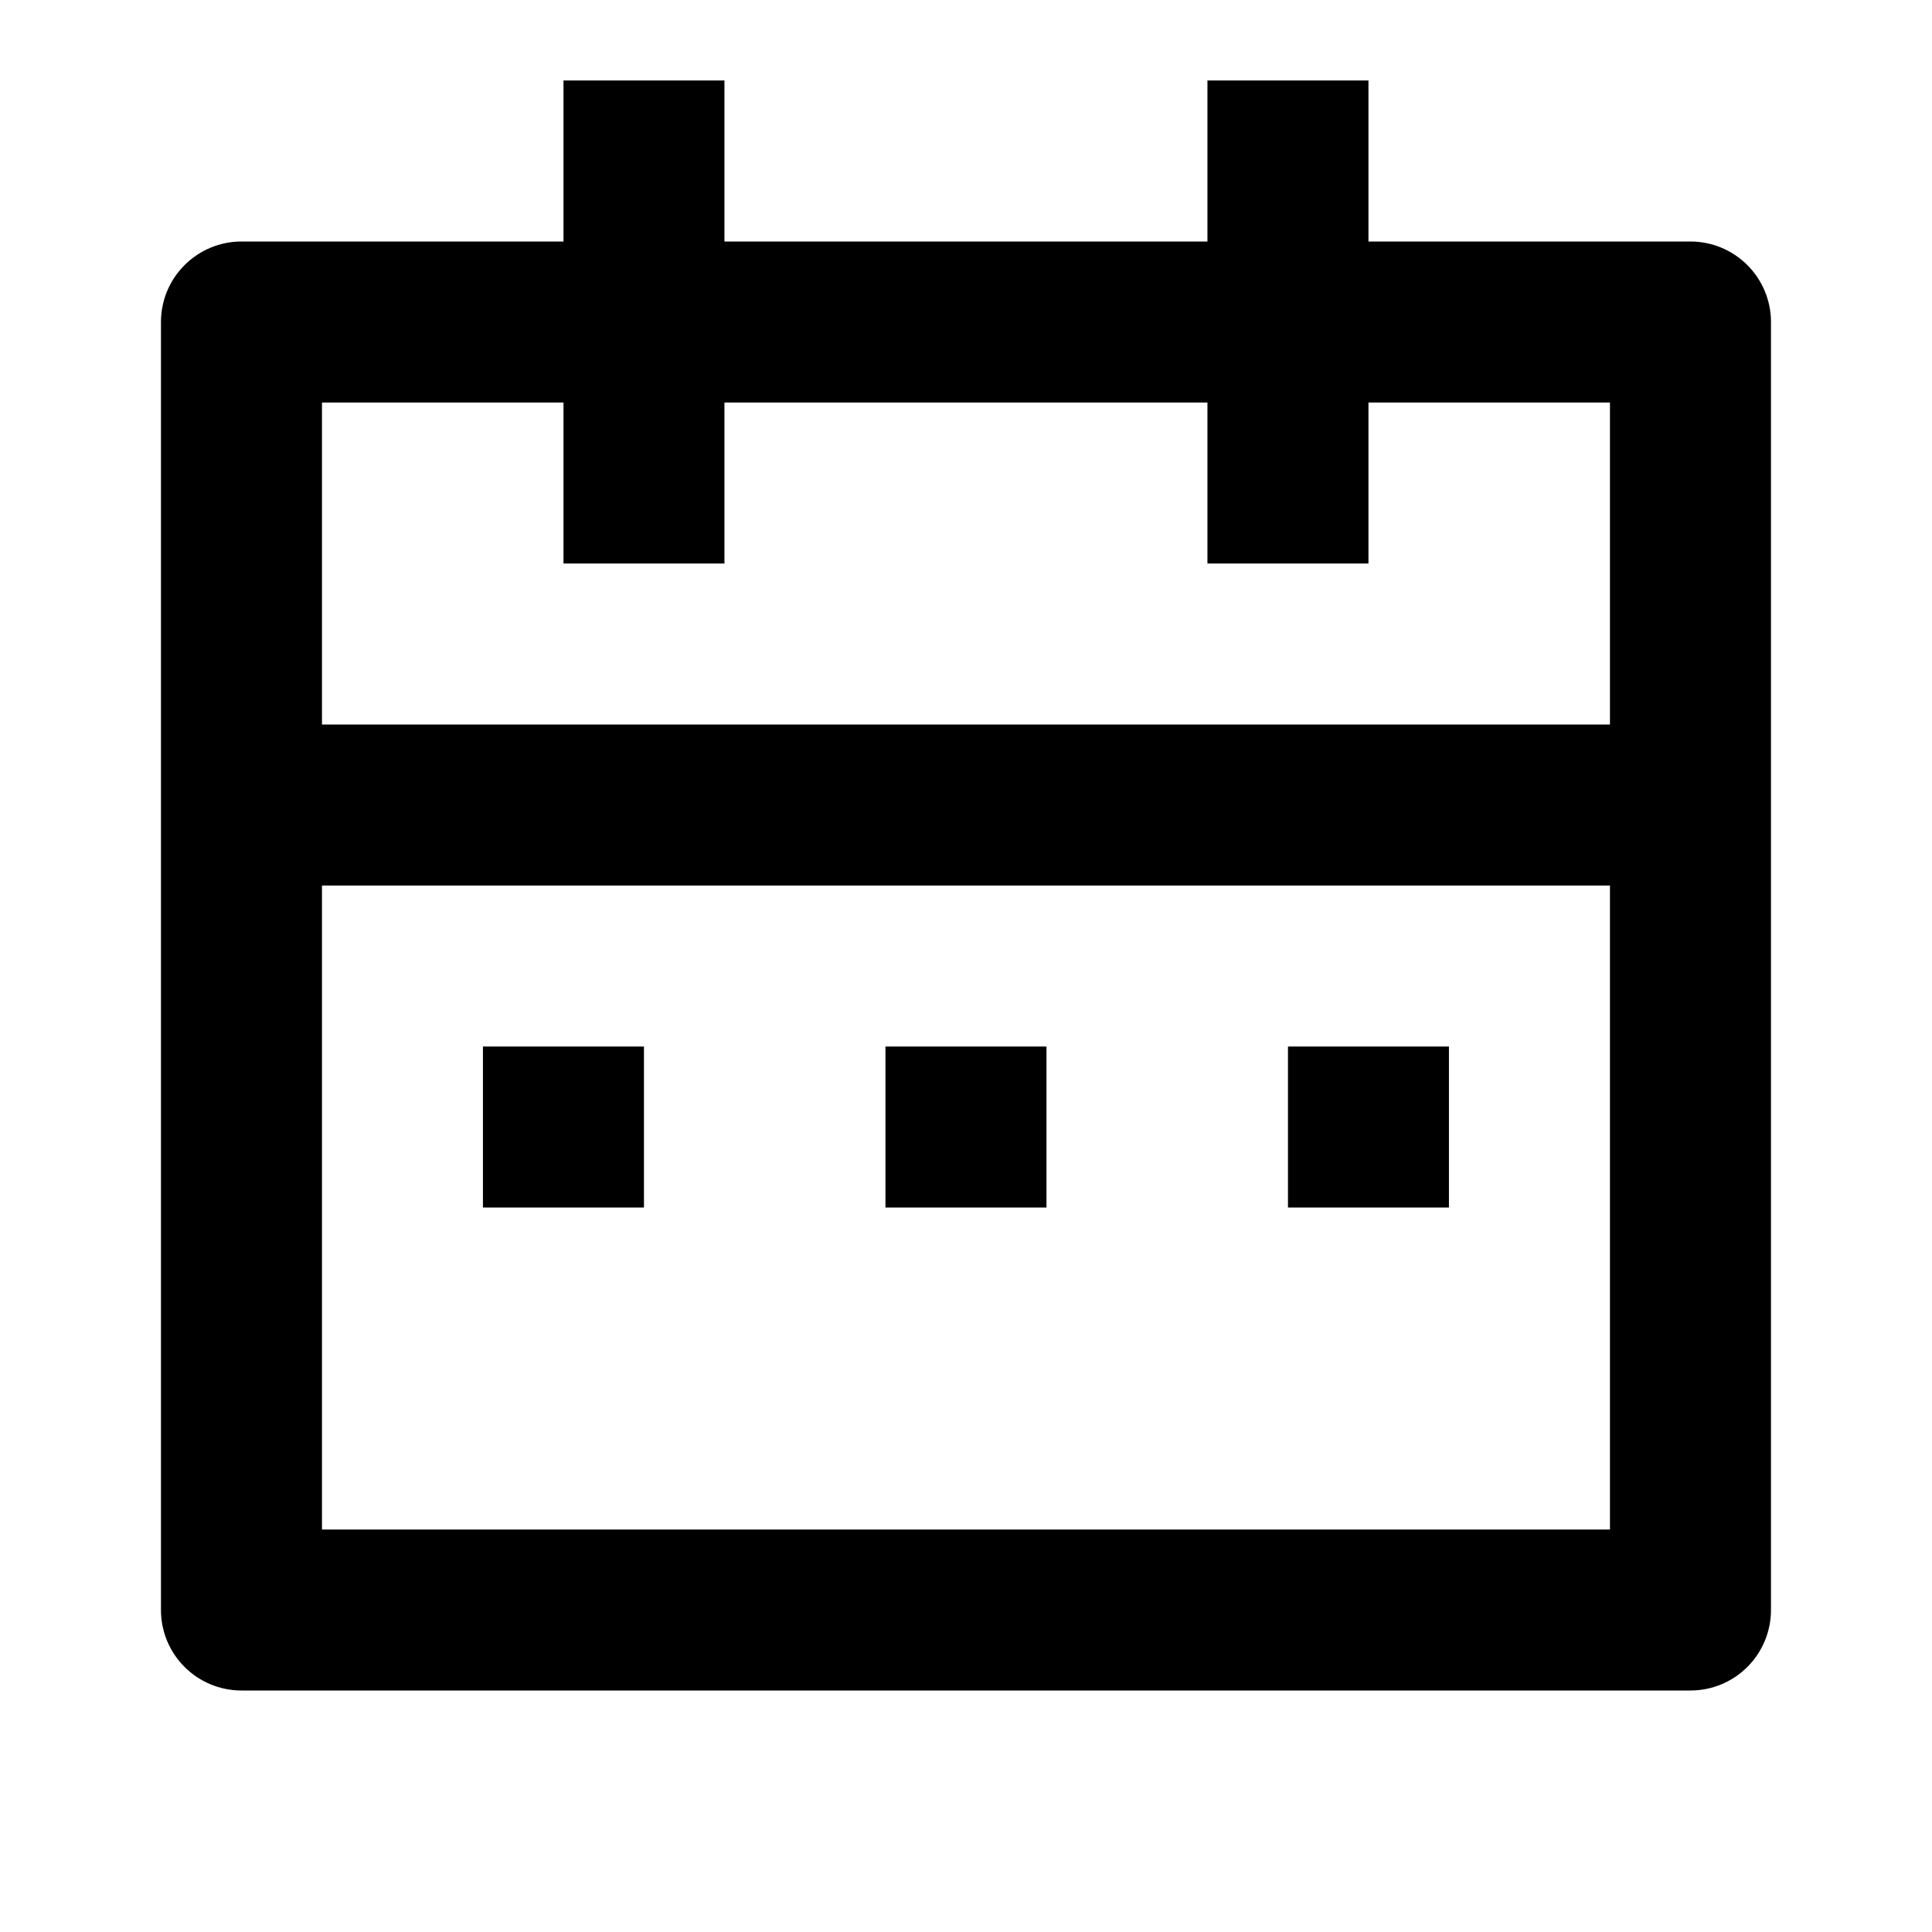 <svg xmlns="http://www.w3.org/2000/svg" width="32" height="32" viewBox="0 0 32 32" fill="none"><g clip-path="url(#clip0_1051_62766)"><path d="M22.666 4H27.999C28.353 4 28.692 4.141 28.942 4.391C29.192 4.641 29.333 4.98 29.333 5.333V26.667C29.333 27.02 29.192 27.36 28.942 27.61C28.692 27.86 28.353 28 27.999 28H3.999C3.646 28 3.307 27.86 3.057 27.61C2.806 27.36 2.666 27.02 2.666 26.667V5.333C2.666 4.98 2.806 4.641 3.057 4.391C3.307 4.141 3.646 4 3.999 4H9.333V1.333H11.999V4H19.999V1.333H22.666V4ZM26.666 14.667H5.333V25.334H26.666V14.667ZM19.999 6.667H11.999V9.334H9.333V6.667H5.333V12H26.666V6.667H22.666V9.334H19.999V6.667ZM7.999 17.334H10.666V20H7.999V17.334ZM14.666 17.334H17.333V20H14.666V17.334ZM21.333 17.334H23.999V20H21.333V17.334Z" fill="black"></path></g><defs><clipPath id="clip0_1051_62766"><rect width="32" height="32" fill="white"></rect></clipPath></defs></svg>